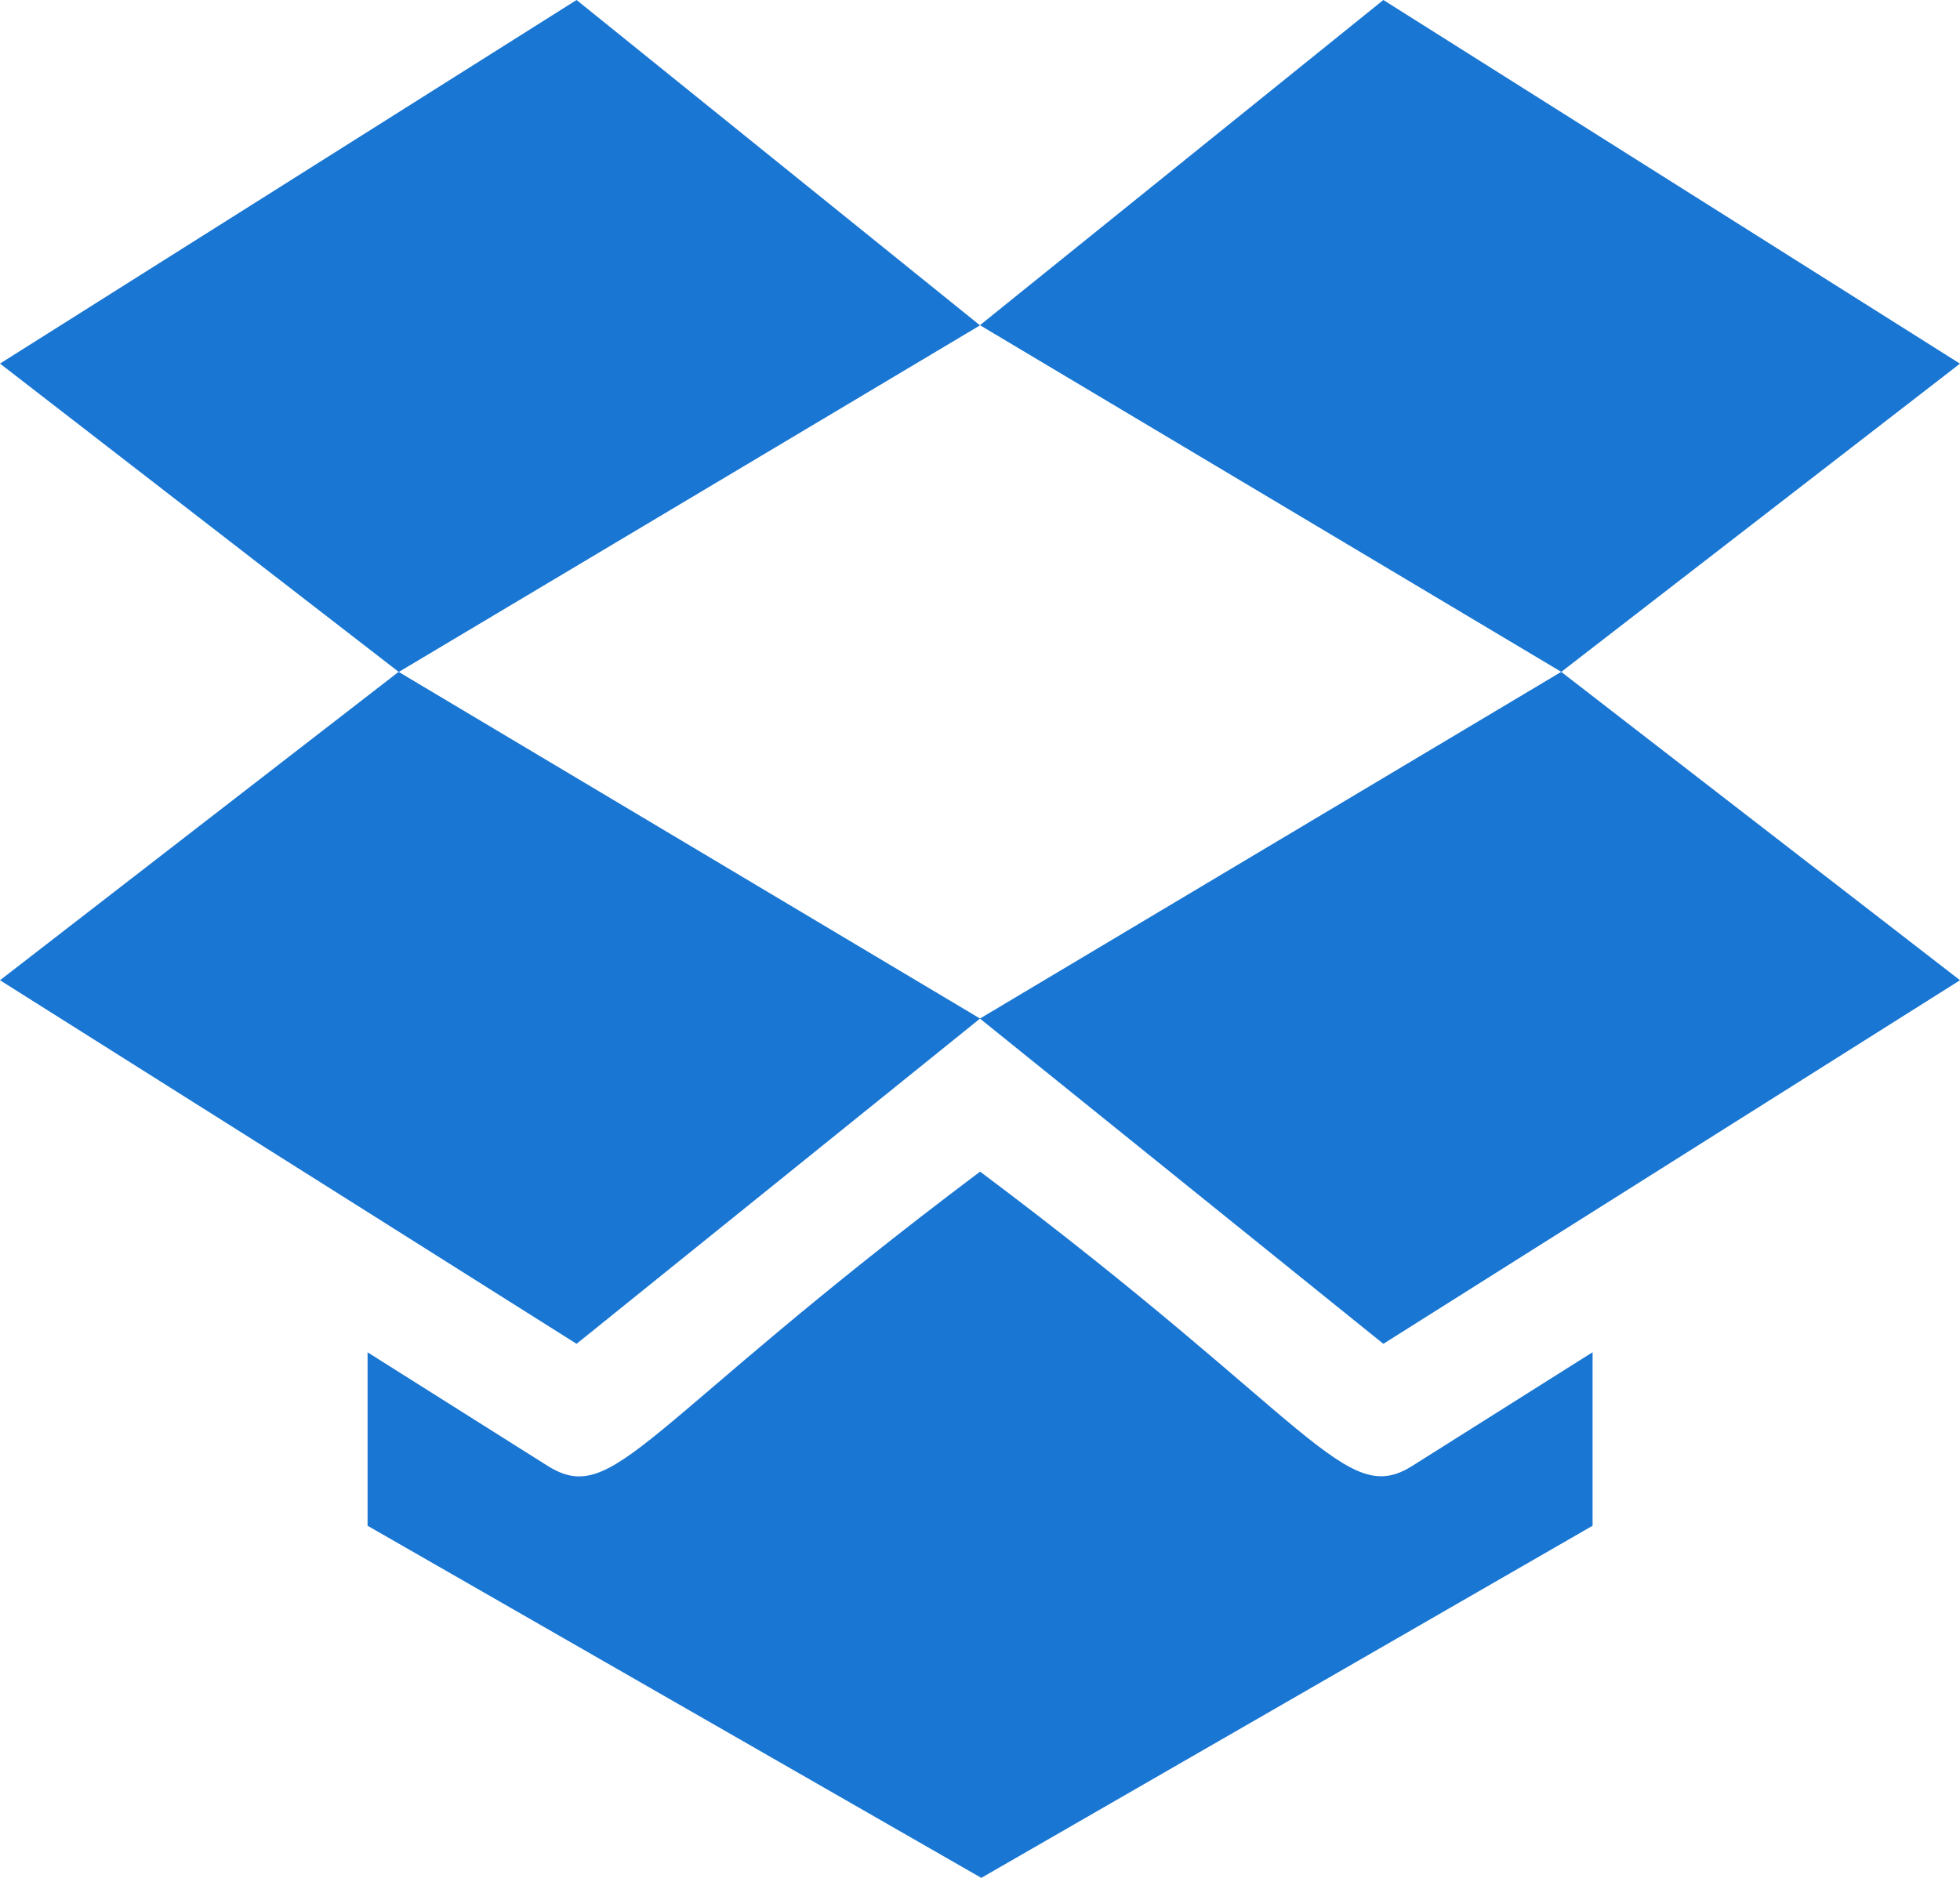 <svg xmlns="http://www.w3.org/2000/svg" width="91.999" height="88.166" viewBox="0 0 91.999 88.166">
    <defs>
        <style>
            .cls-1{fill:#1976d2}
        </style>
    </defs>
    <g id="dropbox_1_" transform="translate(0 -.5)">
        <path id="Path_25915" d="M12 15.768l27.288 16.276L58 17.574 30.936.5z" class="cls-1" transform="translate(33.997)"/>
        <path id="Path_25916" d="M46 15.776L27.063.5 0 17.57l18.718 14.478z" class="cls-1"/>
        <path id="Path_25917" d="M46 25.009l18.932 15.268L92 23.207 73.281 8.729 46 25.005 18.71 8.729 0 23.207l27.063 17.07z" class="cls-1" transform="translate(0 23.315)"/>
        <path id="Path_25918" d="M62 31.472v-8.146l-8.449 5.328c-3.174 2.02-4.619-2.055-20.3-13.808C17.3 26.842 16.1 30.644 12.942 28.655L4.5 23.33v8.142l28.808 16.533z" class="cls-1" transform="translate(12.753 40.661)"/>
    </g>
</svg>
